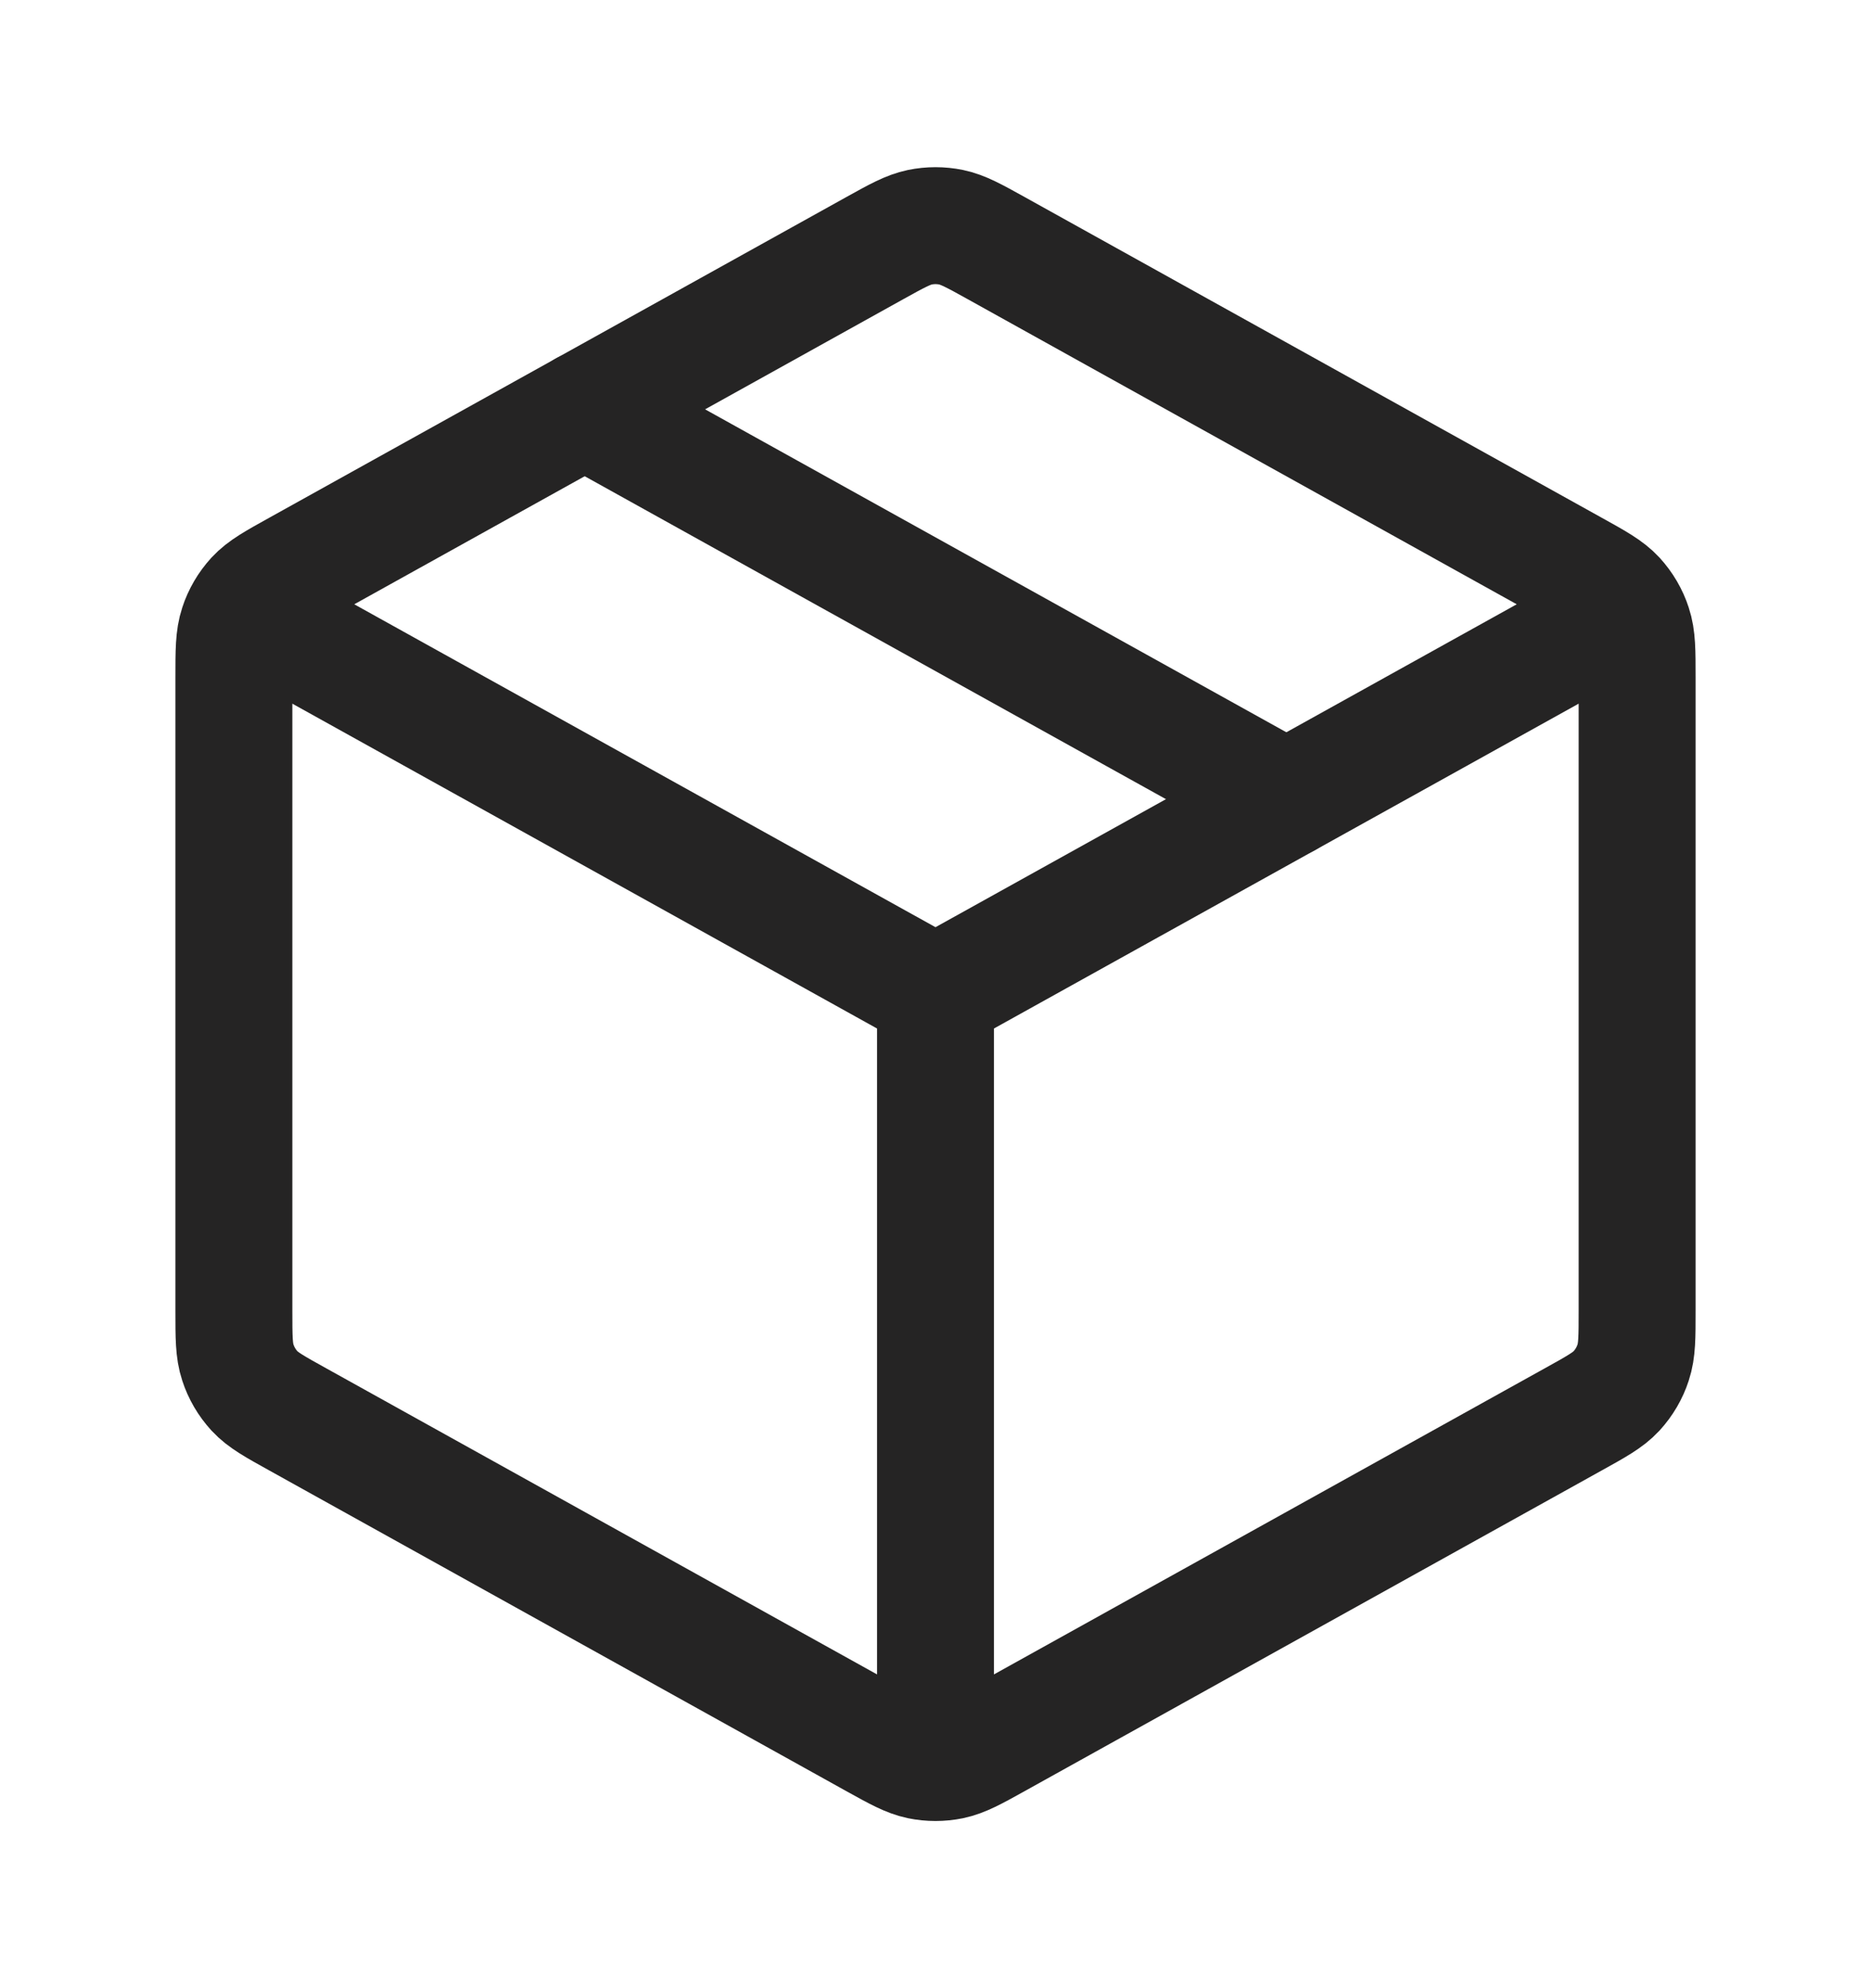 <svg xmlns="http://www.w3.org/2000/svg" fill="none" viewBox="0 0 16 17" height="17" width="16">
<path stroke-linejoin="round" stroke-linecap="round" stroke="#252424" d="M13.667 5.352L8 8.5M8 8.5L2.333 5.352M8 8.5L8 14.833M14 11.206V5.794C14 5.566 14 5.452 13.966 5.35C13.937 5.26 13.888 5.177 13.824 5.107C13.751 5.028 13.651 4.973 13.451 4.862L8.518 2.121C8.329 2.016 8.234 1.964 8.134 1.943C8.046 1.925 7.954 1.925 7.866 1.943C7.766 1.964 7.671 2.016 7.482 2.121L2.549 4.862C2.349 4.973 2.249 5.028 2.176 5.107C2.112 5.177 2.063 5.26 2.034 5.35C2 5.452 2 5.566 2 5.794V11.206C2 11.434 2 11.548 2.034 11.65C2.063 11.74 2.112 11.823 2.176 11.893C2.249 11.972 2.349 12.027 2.549 12.138L7.482 14.879C7.671 14.984 7.766 15.036 7.866 15.057C7.954 15.075 8.046 15.075 8.134 15.057C8.234 15.036 8.329 14.984 8.518 14.879L13.451 12.138C13.651 12.027 13.751 11.972 13.824 11.893C13.888 11.823 13.937 11.74 13.966 11.65C14 11.548 14 11.434 14 11.206Z"></path>
<path stroke-linejoin="round" stroke-linecap="round" stroke="#252424" d="M11 6.833L5 3.5"></path>
</svg>
